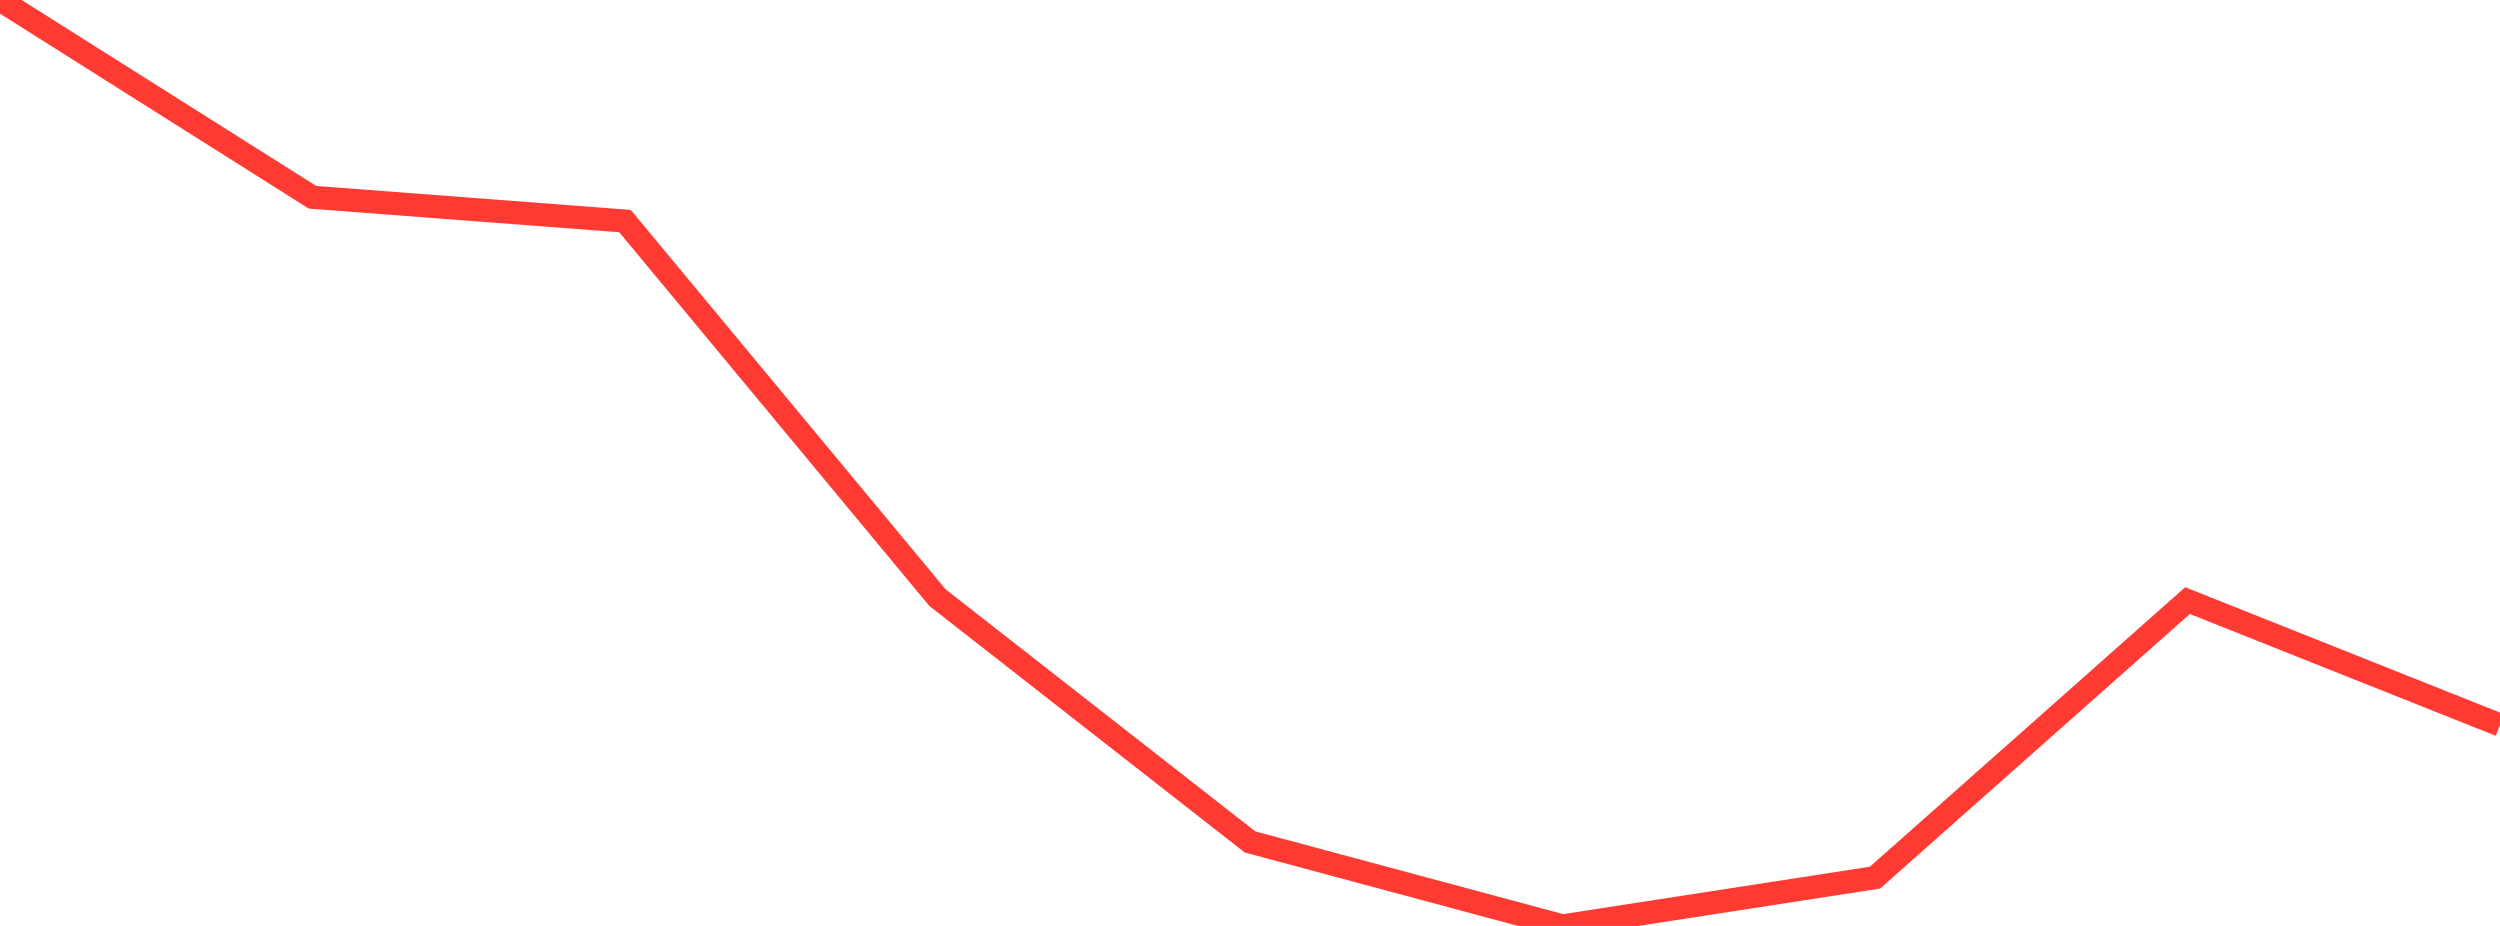 <?xml version="1.0" standalone="no"?>
<!DOCTYPE svg PUBLIC "-//W3C//DTD SVG 1.1//EN" "http://www.w3.org/Graphics/SVG/1.1/DTD/svg11.dtd">

<svg width="135" height="50" viewBox="0 0 135 50" preserveAspectRatio="none" 
  xmlns="http://www.w3.org/2000/svg"
  xmlns:xlink="http://www.w3.org/1999/xlink">


<polyline points="0.0, 0.0 16.875, 10.653 33.75, 11.938 50.625, 32.273 67.5, 45.464 84.375, 50.0 101.25, 47.392 118.125, 32.433 135.0, 39.152" fill="none" stroke="#ff3a33" stroke-width="1.25"/>

</svg>